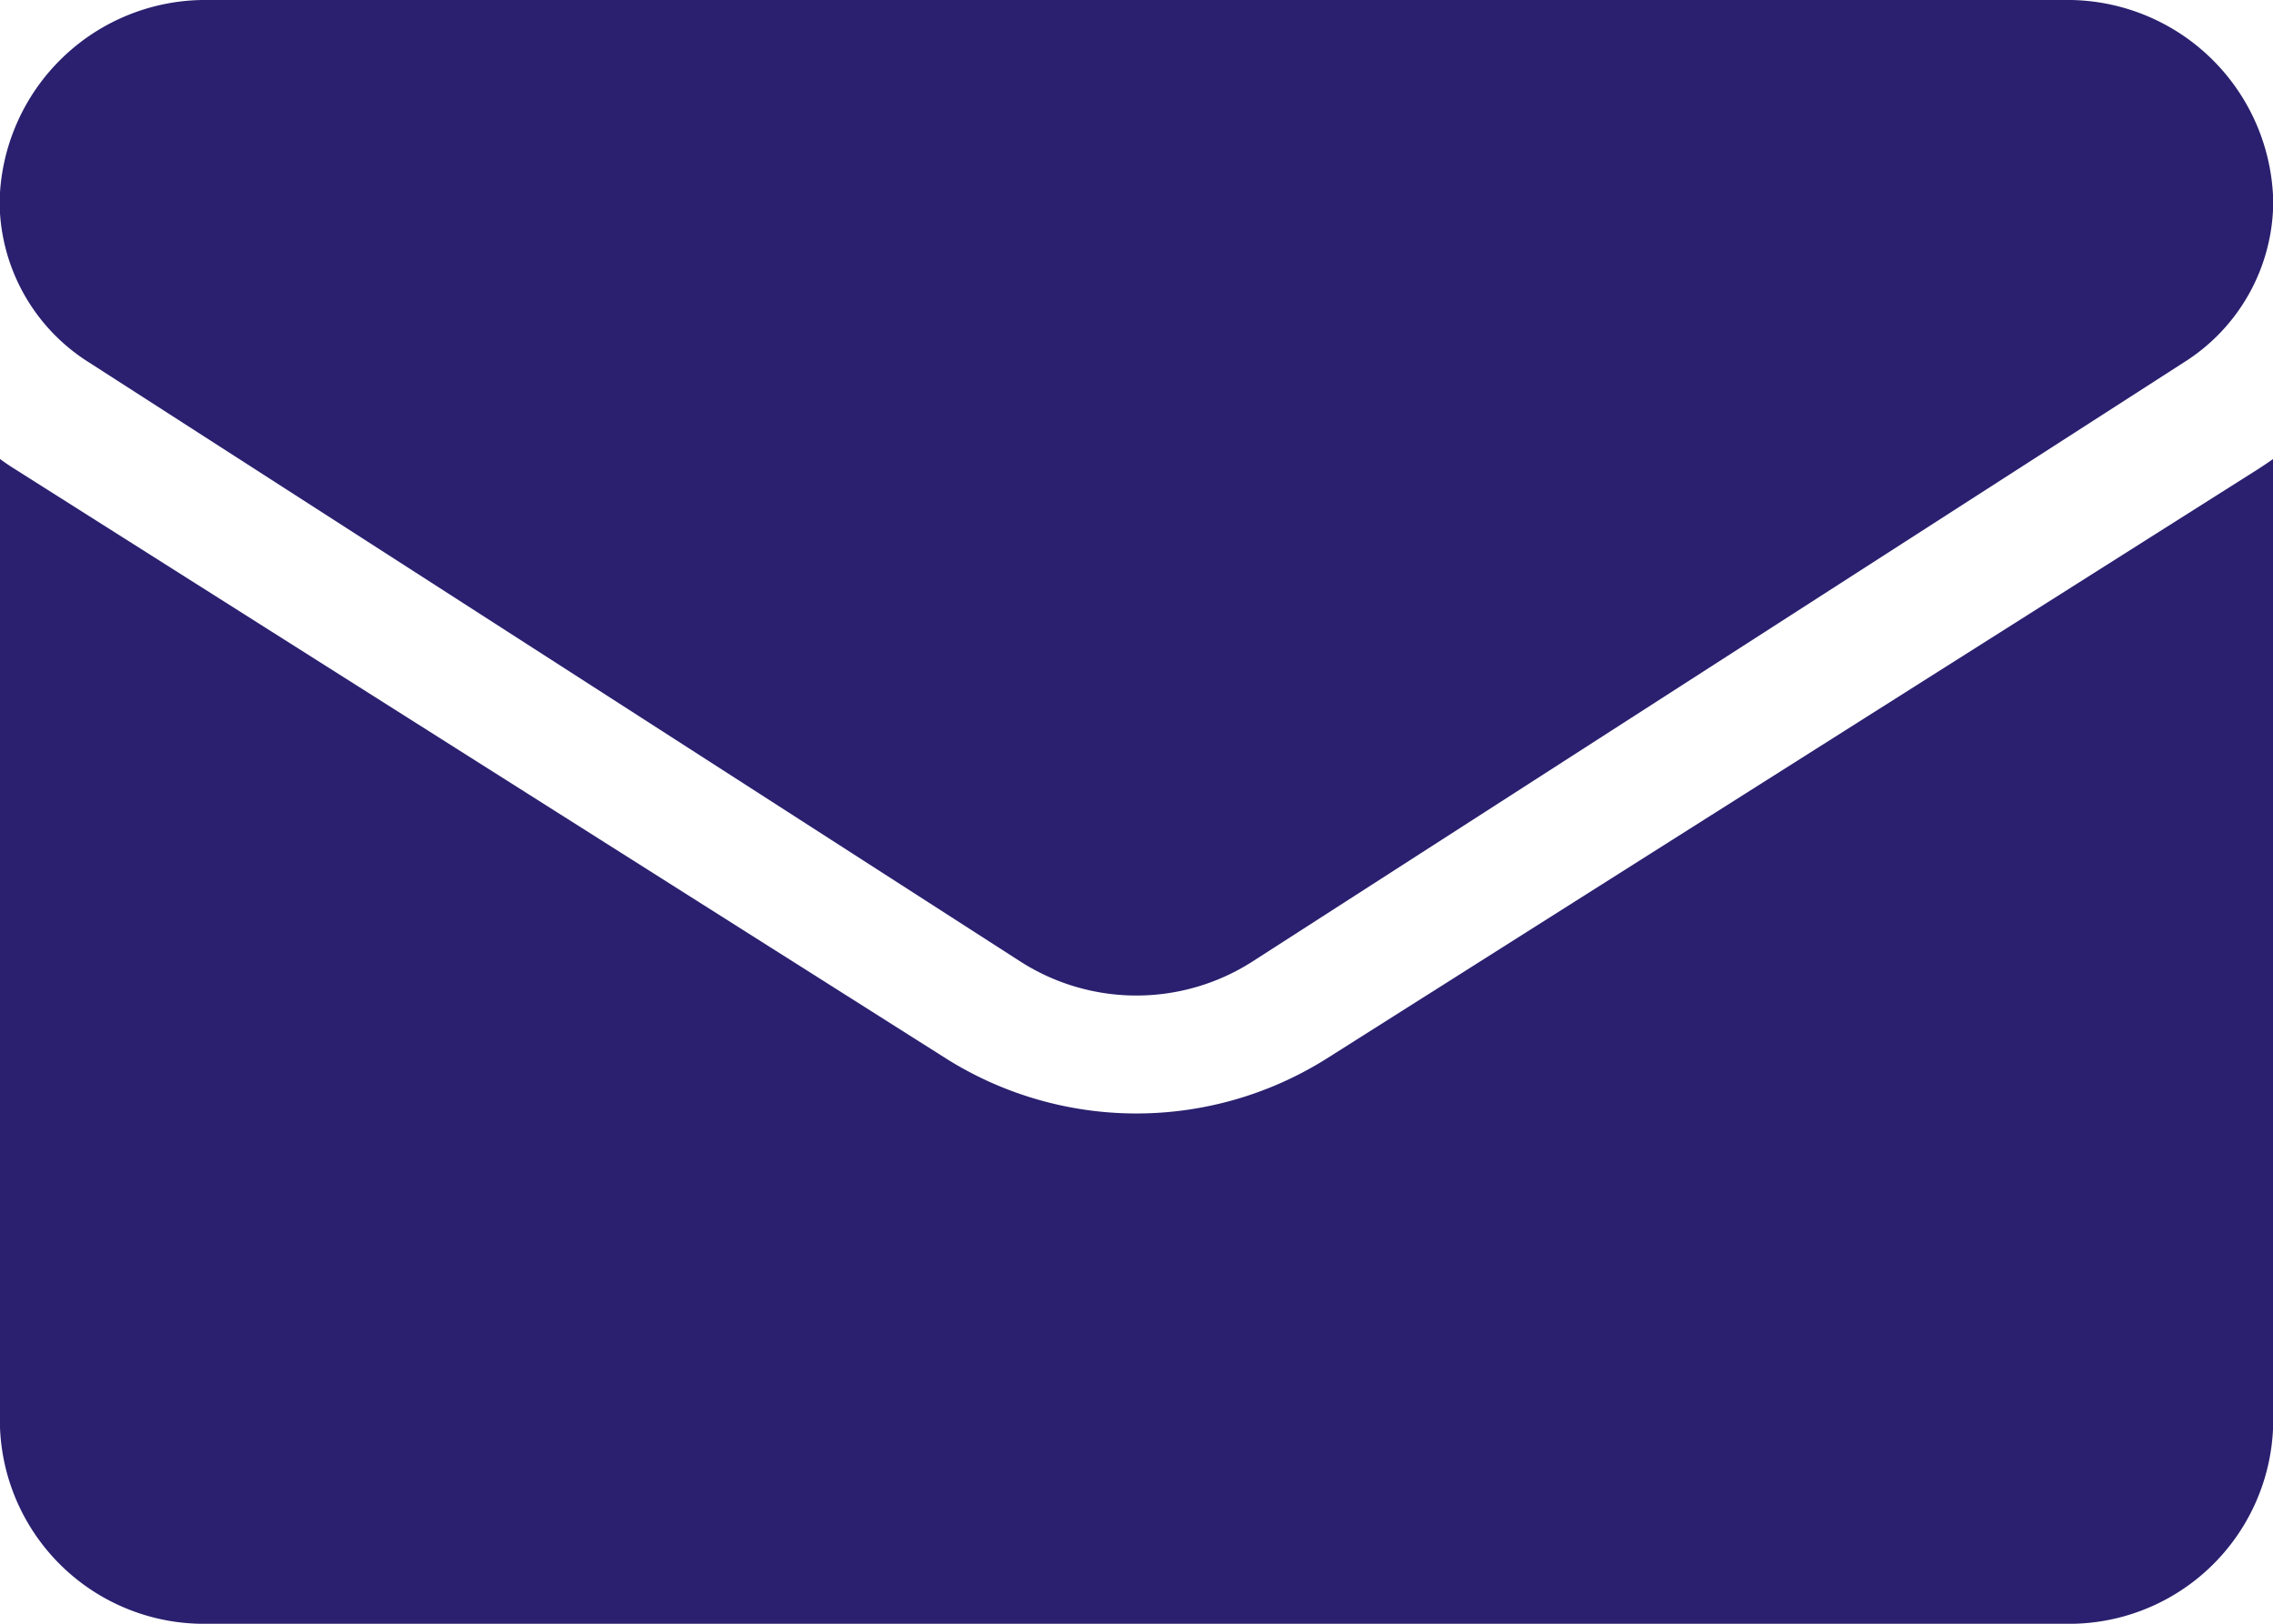 <svg xmlns="http://www.w3.org/2000/svg" width="28" height="20" viewBox="0 0 28 20">
  <g id="noun-mail-5959377" transform="translate(-29.998 -173.085)">
    <path id="Path_66" data-name="Path 66" d="M46.337,419.035a4.4,4.4,0,0,1-4.68,0l-11.474-7.262c-.064-.04-.126-.082-.186-.126v11.9a2.514,2.514,0,0,0,2.578,2.447H55.42A2.514,2.514,0,0,0,58,423.547v-11.9c-.061.043-.123.085-.187.126Z" transform="translate(0 -232.909)" fill="#2a206f"/>
    <path id="Path_67" data-name="Path 67" d="M31.1,177.548l11.474,7.38a2.649,2.649,0,0,0,2.86,0l11.474-7.38a2.349,2.349,0,0,0,1.1-1.977,2.535,2.535,0,0,0-2.577-2.486H32.581A2.536,2.536,0,0,0,30,175.572a2.348,2.348,0,0,0,1.1,1.976Z" transform="translate(-0.007)" fill="#2a206f"/>
  </g>
</svg>
